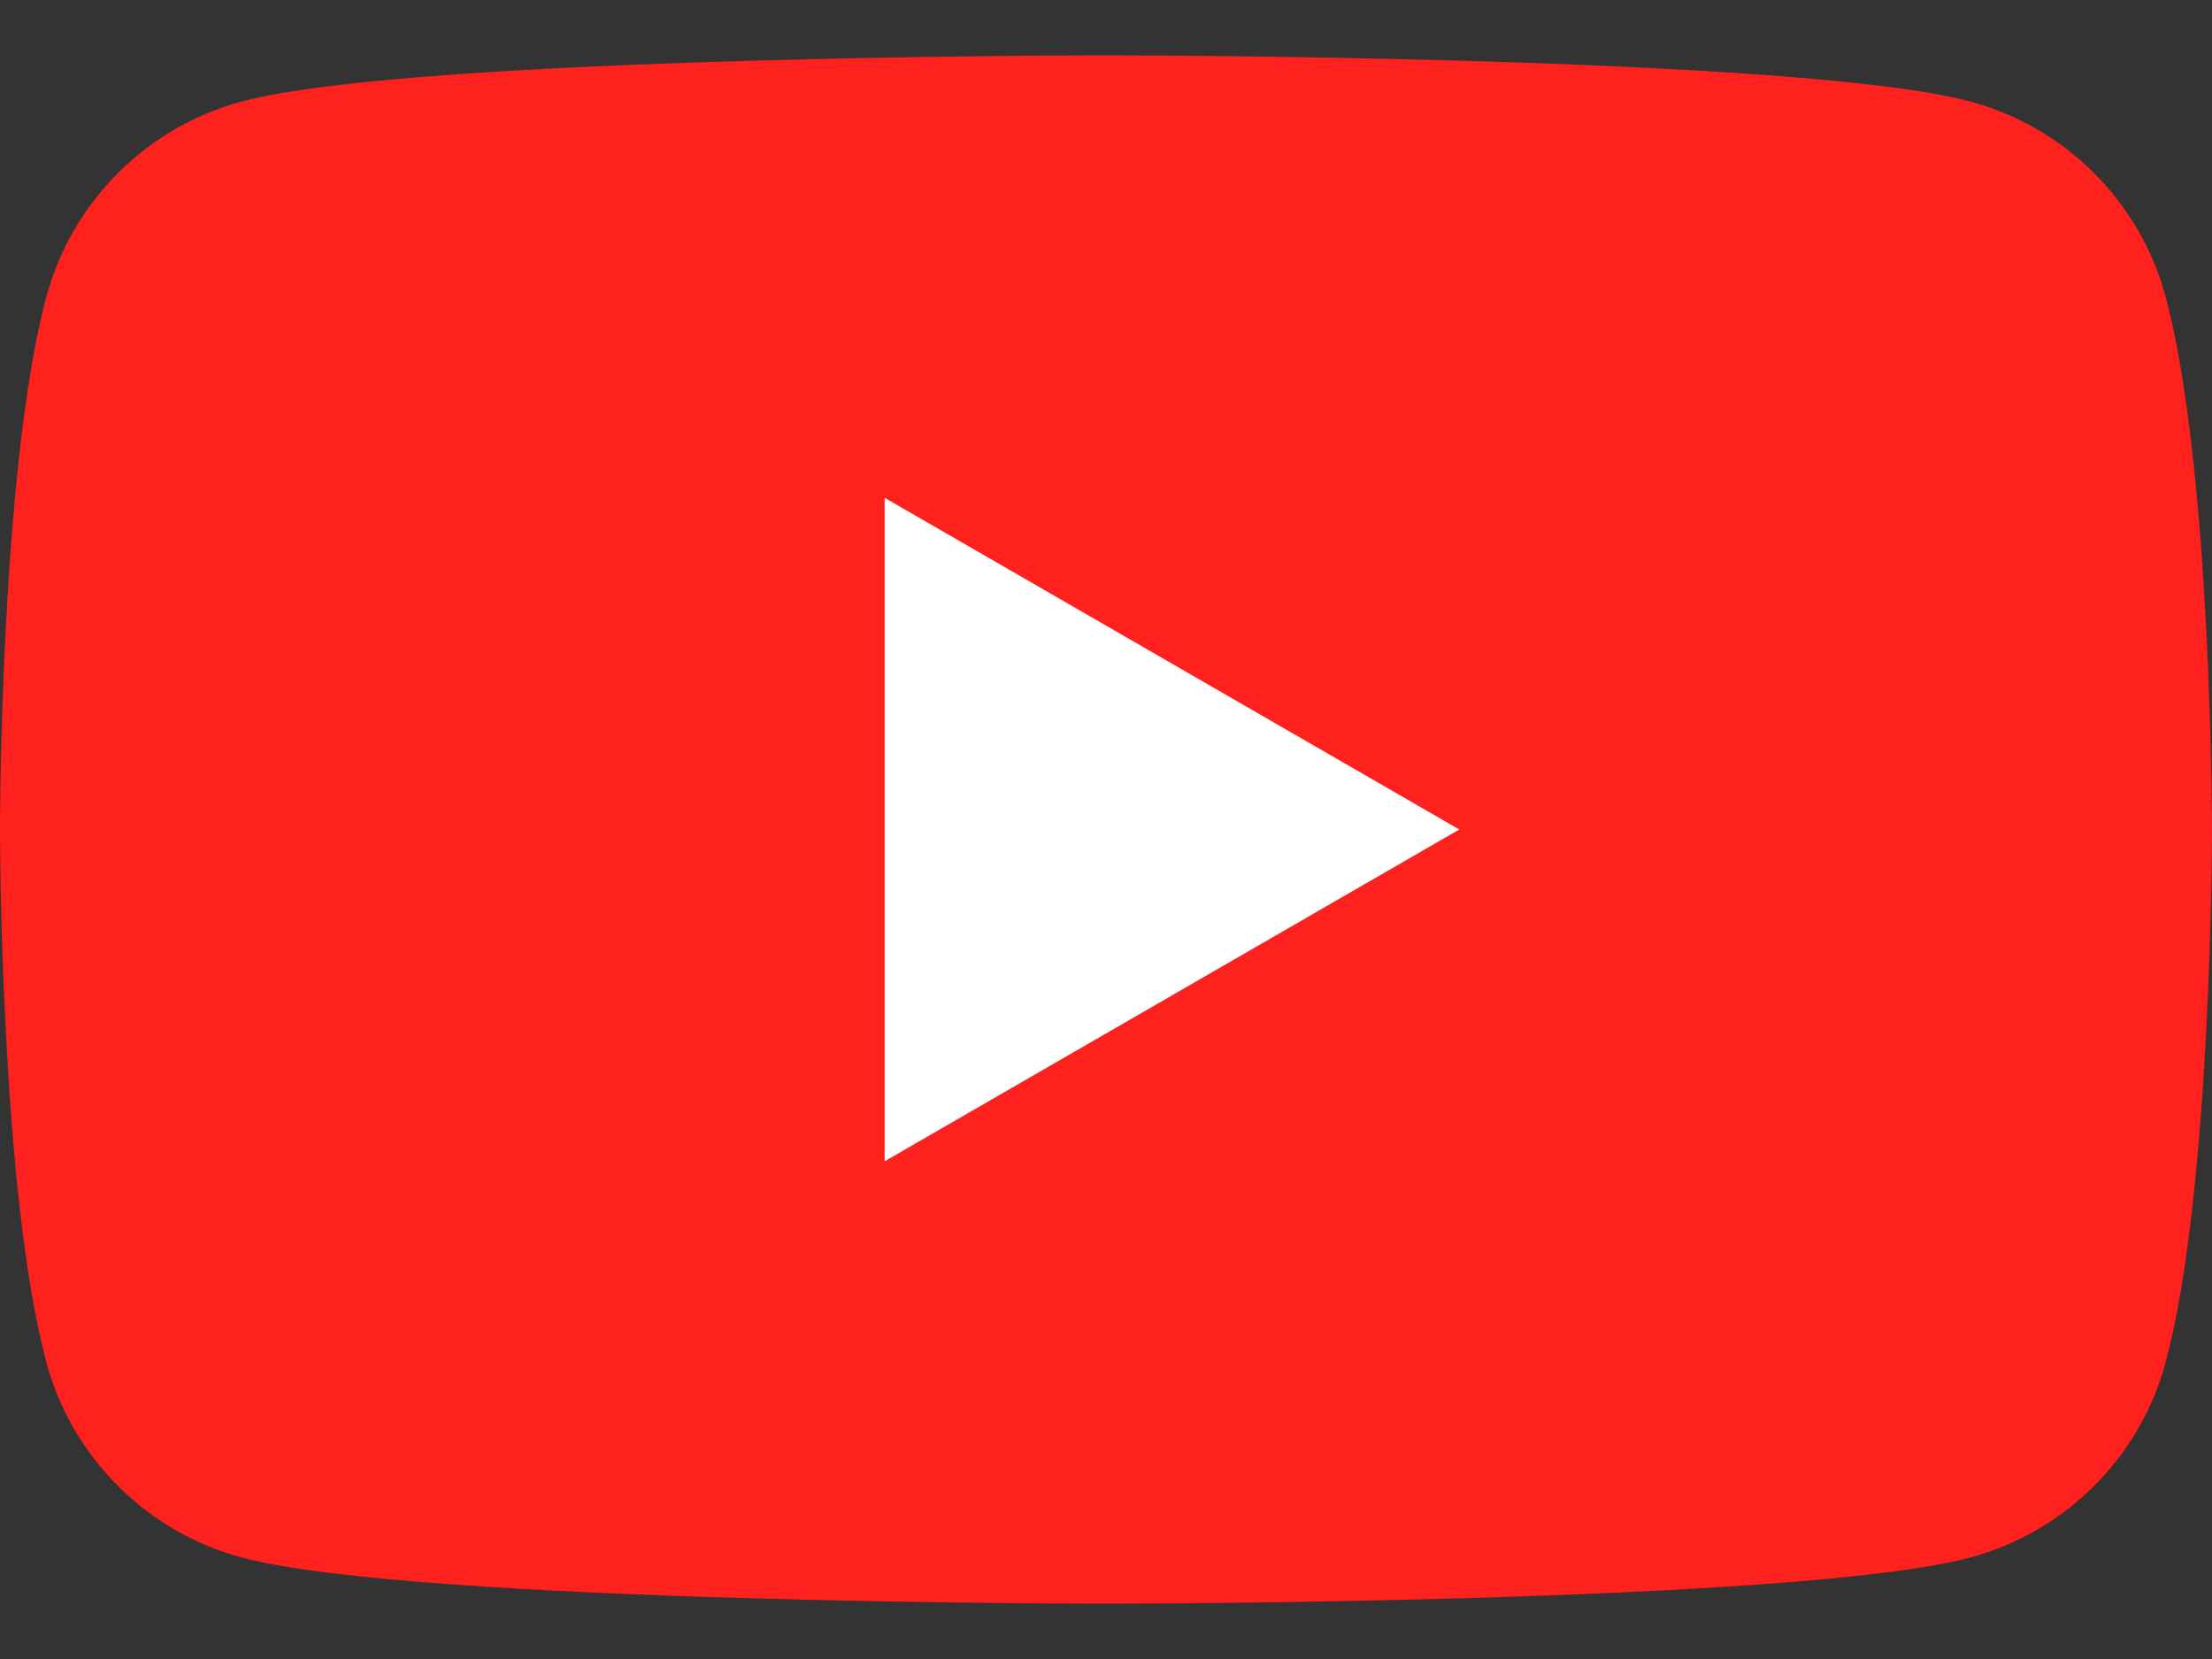 <svg width="24" height="18" viewBox="0 0 24 18" fill="none" xmlns="http://www.w3.org/2000/svg">
<rect x="0" y="0" width="24" height="18" fill="#333333" stroke="none"/>
<g id="Frame" clip-path="url(#clip0_253_3822)">
<g id="Group">
<path id="Vector" d="M23.498 3.223C23.222 2.19 22.41 1.378 21.376 1.101C19.506 0.6 12 0.6 12 0.6C12 0.6 4.495 0.6 2.624 1.101C1.59 1.378 0.778 2.19 0.502 3.223C1.50211e-07 5.094 0 9 0 9C0 9 1.50211e-07 12.906 0.502 14.777C0.778 15.81 1.59 16.622 2.624 16.899C4.495 17.4 12 17.4 12 17.4C12 17.4 19.506 17.4 21.376 16.899C22.41 16.622 23.222 15.81 23.498 14.777C24 12.906 24 9 24 9C24 9 23.998 5.094 23.498 3.223Z" fill="#FE211D"/>
<path id="Vector_2" d="M9.598 12.6L15.833 9L9.598 5.401V12.6Z" fill="white"/>
</g>
</g>
<defs>
<clipPath id="clip0_253_3822">
<rect width="24" height="16.801" fill="white" transform="translate(0 0.6)"/>
</clipPath>
</defs>
</svg>
